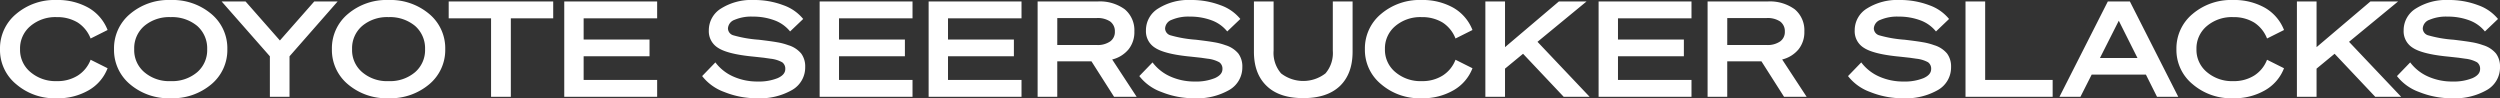 <svg xmlns="http://www.w3.org/2000/svg" width="561.99" height="22.09" viewBox="0 0 561.99 22.09"><rect x="0" y="0" width="561.99" height="22.09" fill="#333333" stroke="none"/><g fill="#fff" style="isolation:isolate"><path d="M6.85 5.85a6.534 6.534 0 0 0-2.343 5.193 6.477 6.477 0 0 0 2.343 5.164 8.681 8.681 0 0 0 5.919 2.029 8.545 8.545 0 0 0 4.717-1.254 7.269 7.269 0 0 0 2.884-3.551l3.816 1.91a9.708 9.708 0 0 1-4.267 4.959 13.767 13.767 0 0 1-7.18 1.791 13.245 13.245 0 0 1-9.1-3.164A9.933 9.933 0 0 1 0 11.043a10.035 10.035 0 0 1 3.636-7.909A13.372 13.372 0 0 1 12.739 0a14.05 14.05 0 0 1 7.18 1.761 9.893 9.893 0 0 1 4.267 4.984l-3.816 1.91a7.492 7.492 0 0 0-2.884-3.581 8.793 8.793 0 0 0-4.717-1.224 8.66 8.66 0 0 0-5.919 2zm22.389-2.716A13.4 13.4 0 0 1 38.372 0a13.507 13.507 0 0 1 9.134 3.134 10.019 10.019 0 0 1 3.6 7.909 10.019 10.019 0 0 1-3.6 7.909 13.507 13.507 0 0 1-9.134 3.134 13.4 13.4 0 0 1-9.133-3.134 10.016 10.016 0 0 1-3.606-7.909 10.016 10.016 0 0 1 3.606-7.909zM44.321 5.82a8.82 8.82 0 0 0-5.949-1.97 8.684 8.684 0 0 0-5.918 1.97 6.593 6.593 0 0 0-2.284 5.223 6.49 6.49 0 0 0 2.284 5.193 8.553 8.553 0 0 0 5.918 2 8.687 8.687 0 0 0 5.949-2 6.562 6.562 0 0 0 2.253-5.193 6.667 6.667 0 0 0-2.253-5.223zm18.6 3.28L70.643.328H75.9L65.084 12.655v9.1h-4.417v-9.1L49.822.328H55.2zm15.296-5.966A13.4 13.4 0 0 1 87.35 0a13.507 13.507 0 0 1 9.134 3.134 10.019 10.019 0 0 1 3.605 7.909 10.019 10.019 0 0 1-3.605 7.909 13.507 13.507 0 0 1-9.134 3.134 13.4 13.4 0 0 1-9.133-3.134 10.016 10.016 0 0 1-3.606-7.909 10.016 10.016 0 0 1 3.606-7.909zM93.3 5.82a8.82 8.82 0 0 0-5.95-1.97 8.685 8.685 0 0 0-5.918 1.97 6.593 6.593 0 0 0-2.284 5.223 6.49 6.49 0 0 0 2.284 5.193 8.555 8.555 0 0 0 5.918 2 8.687 8.687 0 0 0 5.949-2 6.563 6.563 0 0 0 2.254-5.193A6.667 6.667 0 0 0 93.3 5.82zm31.058-1.701h-9.524v17.639h-4.446V4.119h-9.524V.328h23.494zm2.484-3.791h20.882v3.791H131.2v4.775h14.812v3.761H131.2v5.312h16.525v3.791h-20.883zm35.985 20.356a11.026 11.026 0 0 1-4.987-3.584l2.974-3.074a10.175 10.175 0 0 0 4.056 3.193 13.2 13.2 0 0 0 5.5 1.105 11.136 11.136 0 0 0 4.477-.777c1.112-.507 1.682-1.163 1.682-2.029a1.765 1.765 0 0 0-.693-1.518 7.029 7.029 0 0 0-2.644-.806c-.39-.06-.871-.119-1.442-.209-.57-.06-1.592-.179-3.064-.328-3.576-.388-6.009-1.045-7.331-1.94a4.348 4.348 0 0 1-2.013-3.88 5.718 5.718 0 0 1 2.794-4.955A12.824 12.824 0 0 1 169.467 0a18.312 18.312 0 0 1 6.61 1.164 10.024 10.024 0 0 1 4.476 3.1l-2.944 2.805a8.068 8.068 0 0 0-3.425-2.469 13.7 13.7 0 0 0-4.957-.866 9.544 9.544 0 0 0-4.086.717 2.2 2.2 0 0 0-1.5 1.94 1.65 1.65 0 0 0 1.232 1.552 27.647 27.647 0 0 0 5.678.985c1.743.209 3.125.388 4.117.567a13.941 13.941 0 0 1 2.523.656 6.026 6.026 0 0 1 2.915 1.881 4.862 4.862 0 0 1 .9 3.014 5.841 5.841 0 0 1-2.914 5.164 14.52 14.52 0 0 1-7.9 1.88 19.481 19.481 0 0 1-7.365-1.406zM184.251.328h20.881v3.791h-16.525v4.775h14.812v3.761h-14.812v5.312h16.525v3.791h-20.881zm24.501 0h20.881v3.791h-16.525v4.775h14.812v3.761h-14.812v5.312h16.525v3.791h-20.881zm28.917 13.461v7.969h-4.417V.328H246.8a9.491 9.491 0 0 1 6.039 1.761 6.13 6.13 0 0 1 2.163 4.984 6.156 6.156 0 0 1-1.292 4 6.892 6.892 0 0 1-3.695 2.3l5.5 8.387h-5.078l-5.077-7.969zm0-3.671h8.894a4.919 4.919 0 0 0 3-.806 2.593 2.593 0 0 0 1.056-2.212 2.706 2.706 0 0 0-1.052-2.269 5.069 5.069 0 0 0-3-.776h-8.894zM261.1 20.684a11.035 11.035 0 0 1-4.988-3.582l2.975-3.074a10.161 10.161 0 0 0 4.056 3.193 13.2 13.2 0 0 0 5.5 1.105 11.127 11.127 0 0 0 4.476-.777c1.112-.507 1.683-1.163 1.683-2.029A1.765 1.765 0 0 0 274.1 14a7.029 7.029 0 0 0-2.644-.806c-.391-.06-.871-.119-1.442-.209-.571-.06-1.593-.179-3.065-.328-3.575-.388-6.009-1.045-7.33-1.94a4.349 4.349 0 0 1-2.014-3.88 5.719 5.719 0 0 1 2.8-4.955A12.819 12.819 0 0 1 267.734 0a18.3 18.3 0 0 1 6.61 1.164 10.028 10.028 0 0 1 4.477 3.1l-2.945 2.805a8.064 8.064 0 0 0-3.424-2.469 13.705 13.705 0 0 0-4.958-.866 9.544 9.544 0 0 0-4.086.717 2.2 2.2 0 0 0-1.5 1.94 1.65 1.65 0 0 0 1.232 1.552 27.647 27.647 0 0 0 5.678.985c1.743.209 3.125.388 4.116.567a13.953 13.953 0 0 1 2.524.656 6.023 6.023 0 0 1 2.914 1.881 4.862 4.862 0 0 1 .9 3.014 5.839 5.839 0 0 1-2.914 5.164 14.518 14.518 0 0 1-7.9 1.88 19.481 19.481 0 0 1-7.358-1.406zm23.663-1.344q-2.885-2.73-2.884-7.7V.328h4.421V11.4a7.022 7.022 0 0 0 1.683 5.1 8.162 8.162 0 0 0 9.975 0 7.019 7.019 0 0 0 1.652-5.1V.328h4.447V11.64c0 3.313-.962 5.88-2.855 7.7-1.923 1.821-4.656 2.716-8.232 2.716s-6.314-.895-8.207-2.716zm28.908-13.49a6.534 6.534 0 0 0-2.343 5.193 6.477 6.477 0 0 0 2.343 5.164 8.685 8.685 0 0 0 5.919 2.029 8.543 8.543 0 0 0 4.717-1.254 7.263 7.263 0 0 0 2.884-3.551l3.816 1.91a9.71 9.71 0 0 1-4.266 4.954 13.773 13.773 0 0 1-7.181 1.791 13.245 13.245 0 0 1-9.1-3.164 9.933 9.933 0 0 1-3.636-7.879 10.035 10.035 0 0 1 3.636-7.909A13.372 13.372 0 0 1 319.56 0a14.057 14.057 0 0 1 7.181 1.761 9.9 9.9 0 0 1 4.266 4.984l-3.816 1.91a7.487 7.487 0 0 0-2.884-3.581 8.791 8.791 0 0 0-4.717-1.224 8.663 8.663 0 0 0-5.919 2zM338.322.328V10.6L350.43.328h6.219L345.623 9.4l11.717 12.358h-5.828l-9.134-9.67-4.056 3.343v6.327h-4.417V.328zm21.036 0h20.882v3.791h-16.525v4.775h14.812v3.761h-14.812v5.312h16.525v3.791h-20.882zm28.918 13.461v7.969h-4.417V.328h13.551a9.491 9.491 0 0 1 6.039 1.761 6.13 6.13 0 0 1 2.163 4.984 6.156 6.156 0 0 1-1.292 4 6.892 6.892 0 0 1-3.695 2.3l5.5 8.387h-5.078l-5.077-7.969zm0-3.671h8.893a4.92 4.92 0 0 0 3-.806 2.593 2.593 0 0 0 1.057-2.212 2.706 2.706 0 0 0-1.052-2.269 5.07 5.07 0 0 0-3-.776h-8.893zm32.139 10.566a11.026 11.026 0 0 1-4.987-3.582l2.974-3.074a10.175 10.175 0 0 0 4.056 3.193 13.2 13.2 0 0 0 5.5 1.105 11.136 11.136 0 0 0 4.477-.777c1.111-.507 1.682-1.163 1.682-2.029a1.765 1.765 0 0 0-.693-1.52 7.029 7.029 0 0 0-2.644-.806c-.39-.06-.871-.119-1.442-.209-.57-.06-1.592-.179-3.065-.328-3.575-.388-6.008-1.045-7.33-1.94a4.348 4.348 0 0 1-2.013-3.88 5.718 5.718 0 0 1 2.794-4.955A12.824 12.824 0 0 1 427.055 0a18.312 18.312 0 0 1 6.61 1.164 10.024 10.024 0 0 1 4.476 3.1L435.2 7.073a8.068 8.068 0 0 0-3.428-2.473 13.7 13.7 0 0 0-4.958-.866 9.542 9.542 0 0 0-4.085.717 2.2 2.2 0 0 0-1.5 1.94 1.65 1.65 0 0 0 1.232 1.552 27.647 27.647 0 0 0 5.678.985c1.743.209 3.125.388 4.116.567a13.953 13.953 0 0 1 2.524.656 6.018 6.018 0 0 1 2.914 1.881 4.856 4.856 0 0 1 .9 3.014 5.841 5.841 0 0 1-2.914 5.164 14.52 14.52 0 0 1-7.9 1.88 19.481 19.481 0 0 1-7.364-1.406zm21.424 1.074V.328h4.417v17.639h15.172v3.791zM473.831.328h4.957l10.876 21.43h-4.777l-2.494-4.985H470.2l-2.524 4.985h-4.717zm2.463 4.328l-4.236 8.387h8.442zM496.1 5.85a6.535 6.535 0 0 0-2.344 5.193 6.478 6.478 0 0 0 2.344 5.164 8.681 8.681 0 0 0 5.919 2.029 8.542 8.542 0 0 0 4.716-1.254 7.27 7.27 0 0 0 2.885-3.551l3.816 1.91a9.717 9.717 0 0 1-4.267 4.954 13.77 13.77 0 0 1-7.181 1.791 13.247 13.247 0 0 1-9.1-3.164 9.933 9.933 0 0 1-3.636-7.879 10.035 10.035 0 0 1 3.636-7.909A13.373 13.373 0 0 1 501.99 0a14.054 14.054 0 0 1 7.181 1.761 9.9 9.9 0 0 1 4.267 4.984l-3.816 1.91a7.494 7.494 0 0 0-2.885-3.581 8.789 8.789 0 0 0-4.716-1.224 8.66 8.66 0 0 0-5.921 2zM520.753.328V10.6L532.861.328h6.219L528.054 9.4l11.717 12.357h-5.829l-9.133-9.67-4.056 3.343v6.327h-4.417V.328z"/><path d="M543.814 20.684a11.032 11.032 0 0 1-4.987-3.582l2.974-3.074a10.175 10.175 0 0 0 4.056 3.193 13.21 13.21 0 0 0 5.5 1.105 11.136 11.136 0 0 0 4.477-.777c1.112-.507 1.683-1.163 1.683-2.029a1.767 1.767 0 0 0-.693-1.52 7.029 7.029 0 0 0-2.644-.806c-.391-.06-.871-.119-1.442-.209-.571-.06-1.593-.179-3.065-.328-3.575-.388-6.009-1.045-7.331-1.94a4.348 4.348 0 0 1-2.013-3.88 5.719 5.719 0 0 1 2.8-4.955A12.819 12.819 0 0 1 550.454 0a18.3 18.3 0 0 1 6.61 1.164 10.033 10.033 0 0 1 4.477 3.1L558.6 7.073a8.061 8.061 0 0 0-3.429-2.473 13.7 13.7 0 0 0-4.957-.866 9.544 9.544 0 0 0-4.086.717 2.2 2.2 0 0 0-1.5 1.94 1.65 1.65 0 0 0 1.232 1.552 27.662 27.662 0 0 0 5.679.985c1.742.209 3.125.388 4.116.567a13.953 13.953 0 0 1 2.524.656 6.023 6.023 0 0 1 2.914 1.881 4.862 4.862 0 0 1 .9 3.014 5.839 5.839 0 0 1-2.914 5.164 14.52 14.52 0 0 1-7.9 1.88 19.488 19.488 0 0 1-7.365-1.406z"/></g></svg>